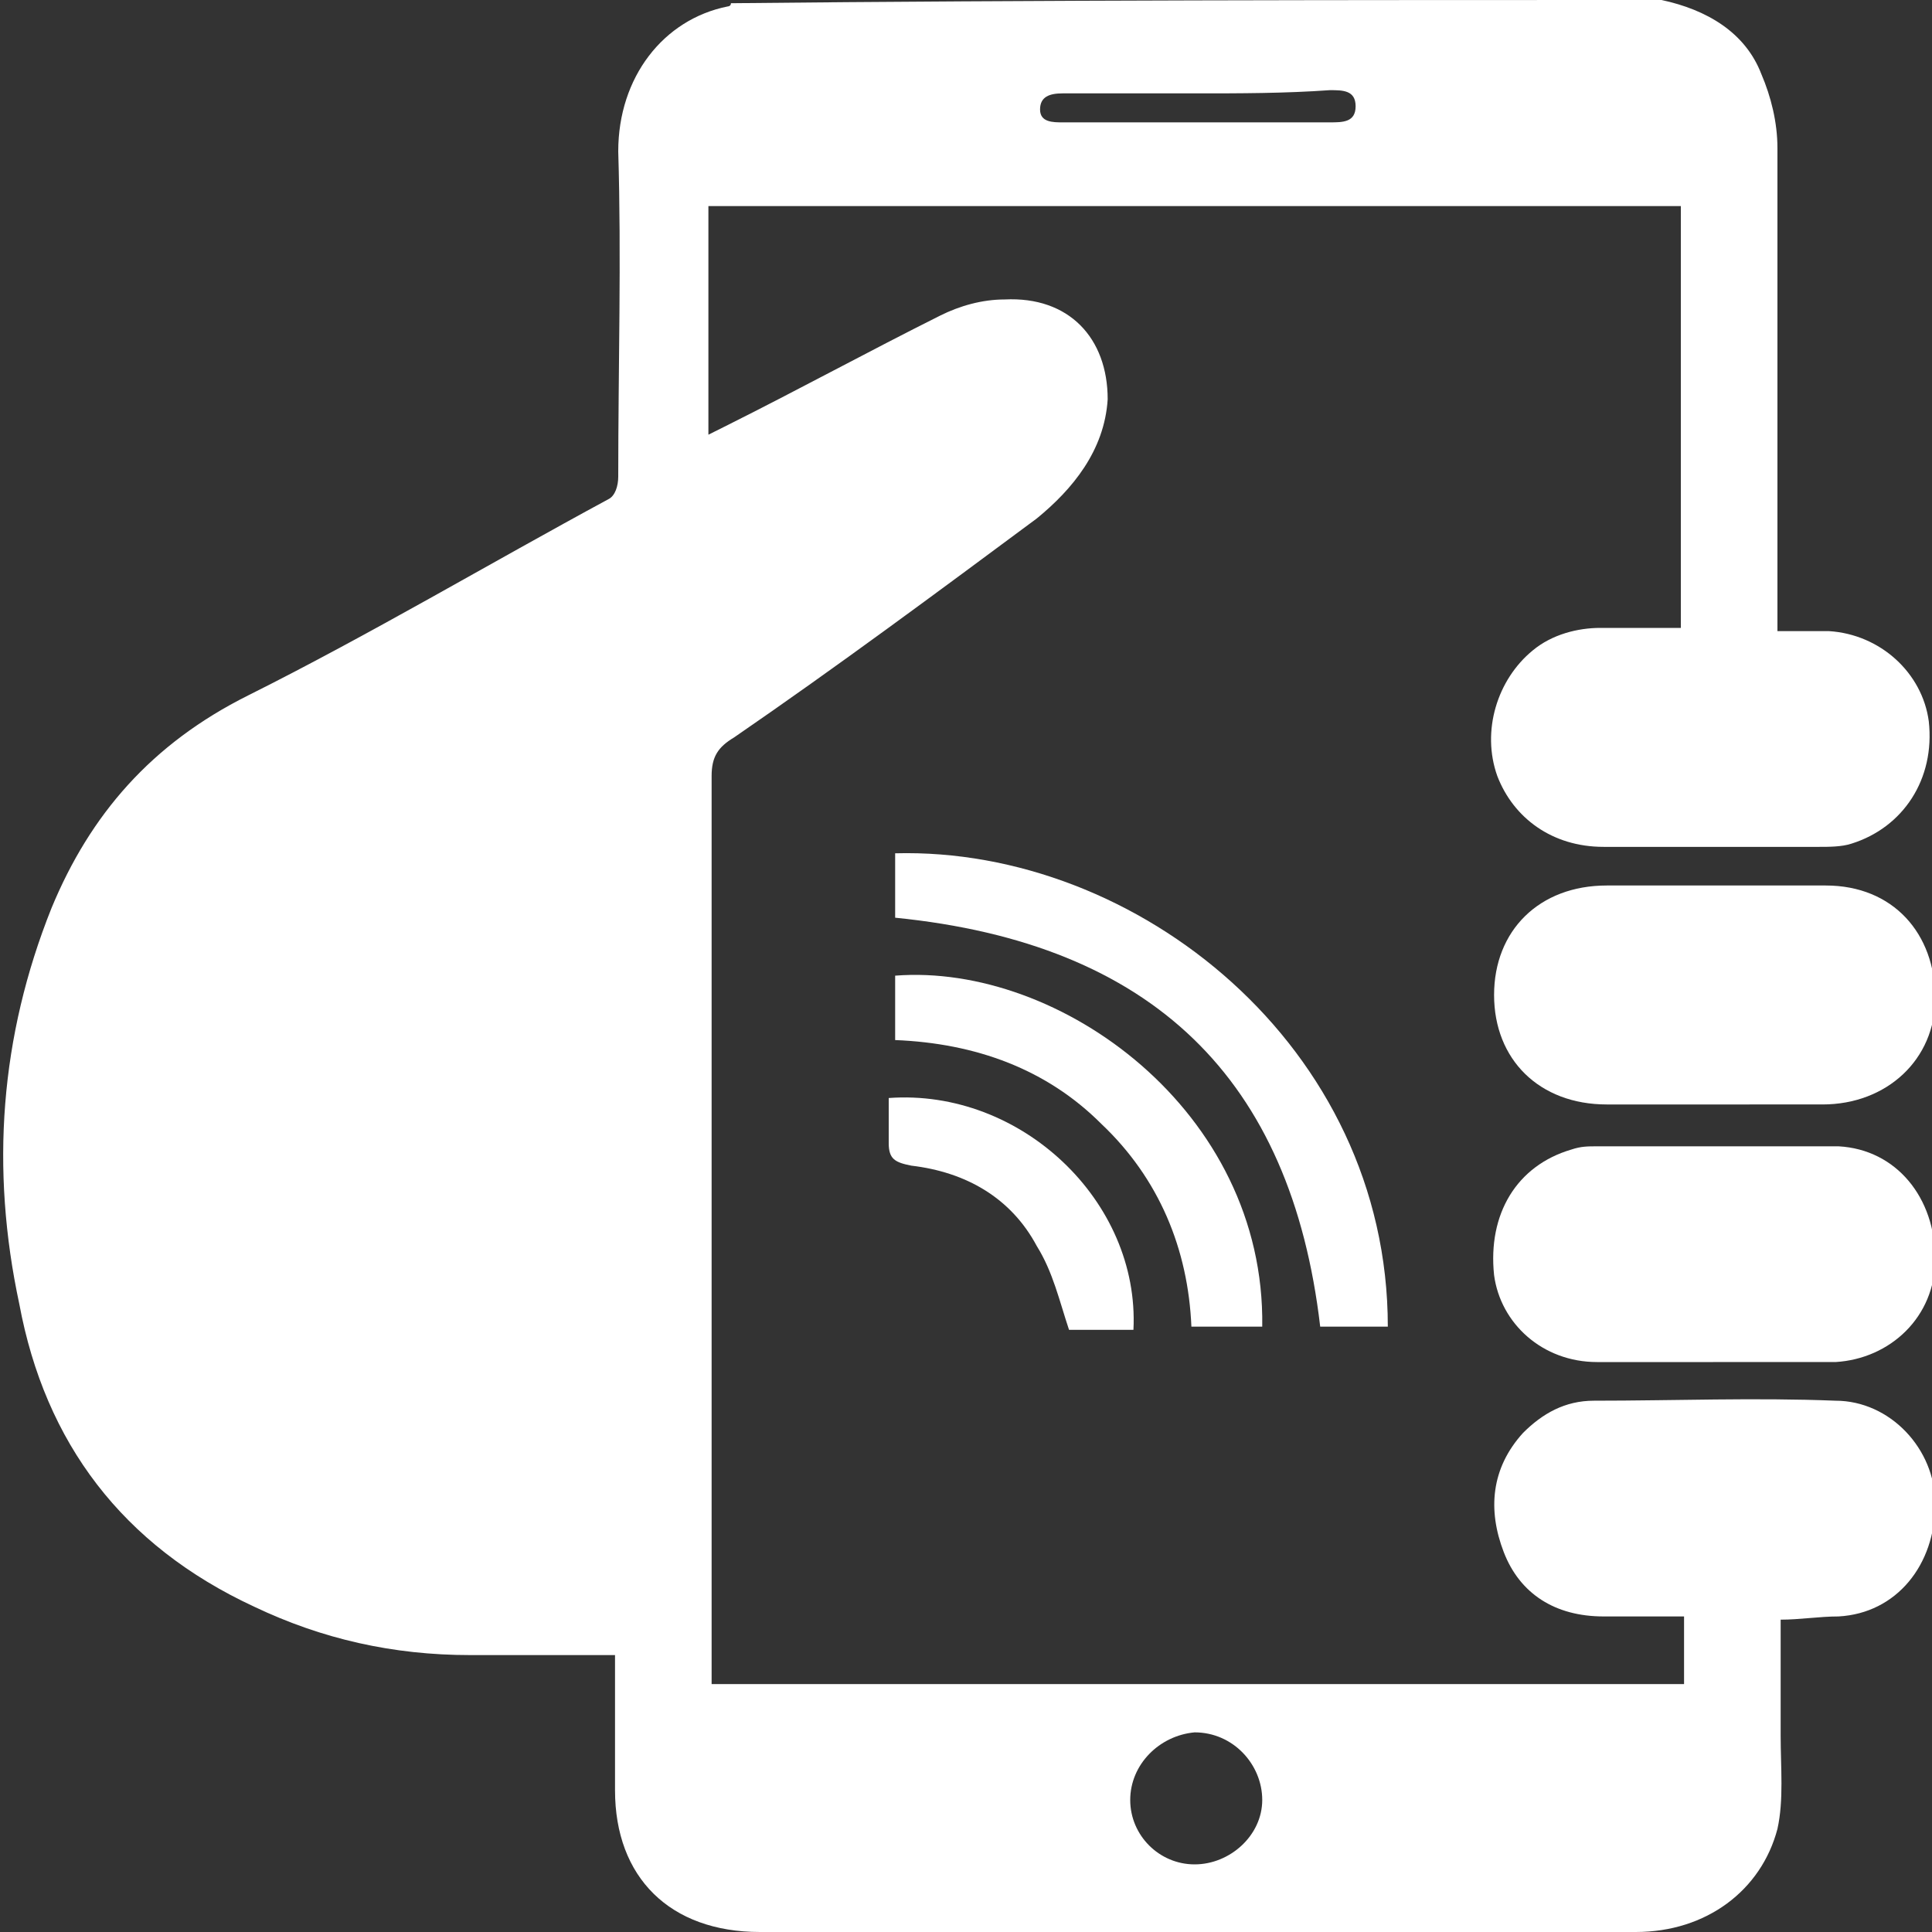 <?xml version="1.0" encoding="utf-8"?>
<!-- Generator: Adobe Illustrator 25.0.0, SVG Export Plug-In . SVG Version: 6.00 Build 0)  -->
<svg version="1.1" id="Capa_1" xmlns="http://www.w3.org/2000/svg" xmlns:xlink="http://www.w3.org/1999/xlink" x="0px" y="0px"
	 viewBox="0 0 60 60" style="enable-background:new 0 0 60 60;" xml:space="preserve">
<rect x="0" y="0" width="60" height="60" fill="#333333" stroke="none"/>
<style type="text/css">
	.st0{fill:#FFFFFF;}
</style>
<path class="st0" d="M51.6,0c1.4,0.3,2.6,1,3.1,2.3C55,3,55.2,3.8,55.2,4.6c0,4.8,0,9.6,0,14.5c0,0.1,0,0.3,0,0.5c0.5,0,1.1,0,1.6,0
	c1.6,0.1,2.9,1.3,3.1,2.8c0.2,1.8-0.8,3.3-2.4,3.8c-0.3,0.1-0.7,0.1-1,0.1c-2.2,0-4.5,0-6.7,0c-1.6,0-2.8-0.9-3.3-2.2
	c-0.5-1.4,0-3,1.1-3.9c0.6-0.5,1.4-0.7,2.1-0.7c0.8,0,1.6,0,2.5,0c0-4.4,0-8.7,0-13.1c-10.1,0-20.1,0-30.2,0c0,2.4,0,4.7,0,7.1
	c0.2-0.1,0.4-0.2,0.6-0.3c2.2-1.1,4.4-2.3,6.6-3.4c0.6-0.3,1.3-0.5,2-0.5c2-0.1,3.2,1.2,3.2,3.1c-0.1,1.6-1.1,2.8-2.2,3.7
	c-3.1,2.3-6.2,4.6-9.4,6.8c-0.5,0.3-0.7,0.6-0.7,1.2c0,9.2,0,18.4,0,27.6c0,0.2,0,0.4,0,0.6c10.1,0,20.1,0,30.2,0c0-0.7,0-1.4,0-2.1
	c-0.8,0-1.7,0-2.5,0c-1.5,0-2.6-0.7-3.1-2c-0.5-1.3-0.4-2.6,0.6-3.7c0.6-0.6,1.3-1,2.2-1c2.5,0,5-0.1,7.5,0c1.7,0,3.1,1.5,3.1,3.2
	c0,1.9-1.2,3.4-3,3.5c-0.6,0-1.2,0.1-1.8,0.1c0,1.2,0,2.4,0,3.6c0,1,0.1,2-0.1,2.9C54.7,58.7,53,60,50.8,60c-4,0-8,0-12,0
	c-5.1,0-10.1,0-15.2,0c-2.8,0-4.5-1.7-4.5-4.4c0-1.4,0-2.8,0-4.2c-1.6,0-3.1,0-4.5,0c-2.4,0-4.6-0.5-6.7-1.5
	c-4.1-1.9-6.5-5.1-7.3-9.4c-0.9-4.2-0.6-8.3,1-12.3c1.2-2.9,3.1-5.1,6.1-6.6c3.8-1.9,7.5-4.1,11.2-6.1c0.2-0.1,0.3-0.4,0.3-0.7
	c0-3.4,0.1-6.8,0-10.1c0-2.3,1.4-4.1,3.4-4.5c0,0,0.1,0,0.1-0.1C32.3,0,41.9,0,51.6,0z M35.1,55.9c0,1.1,0.9,2,2,2
	c1.1,0,2.1-0.9,2.1-2c0-1.1-0.9-2.1-2.1-2.1C36,53.9,35.1,54.8,35.1,55.9z M37.2,2.9c-1.4,0-2.8,0-4.2,0c-0.4,0-0.7,0.1-0.7,0.5
	c0,0.4,0.4,0.4,0.7,0.4c2.8,0,5.5,0,8.3,0c0.4,0,0.8,0,0.8-0.5c0-0.5-0.4-0.5-0.8-0.5C39.9,2.9,38.5,2.9,37.2,2.9z"/>
<path class="st0" d="M53.2,34.3c-1.1,0-2.2,0-3.3,0c-2.1,0-3.5-1.4-3.5-3.4c0-2,1.4-3.4,3.5-3.4c2.3,0,4.5,0,6.8,0
	c2.1,0,3.4,1.5,3.4,3.5c0,1.9-1.5,3.3-3.5,3.3C55.4,34.3,54.3,34.3,53.2,34.3C53.2,34.3,53.2,34.3,53.2,34.3z"/>
<path class="st0" d="M53.2,42.3c-1.2,0-2.4,0-3.6,0c-1.7,0-3-1.2-3.2-2.7c-0.2-1.9,0.7-3.4,2.4-3.9c0.3-0.1,0.5-0.1,0.8-0.1
	c2.5,0,5,0,7.5,0c1.8,0.1,3,1.6,3,3.5c0,1.8-1.4,3.1-3.1,3.2C55.6,42.3,54.4,42.3,53.2,42.3C53.2,42.3,53.2,42.3,53.2,42.3z"/>
<path class="st0" d="M43.1,41.2c-0.7,0-1.4,0-2.1,0c-0.9-7.7-5.2-11.9-13.2-12.7c0-0.6,0-1.3,0-2C35.3,26.3,43.1,32.5,43.1,41.2z"/>
<path class="st0" d="M27.8,32.3c0-0.7,0-1.4,0-2c5.1-0.4,11.5,4.2,11.4,10.9c-0.7,0-1.4,0-2.2,0c-0.1-2.4-1-4.6-2.8-6.3
	C32.5,33.2,30.3,32.4,27.8,32.3z"/>
<path class="st0" d="M35.2,41.3c-0.4,0-0.8,0-1.2,0c-0.3,0-0.6,0-0.8,0c-0.3-0.9-0.5-1.8-1-2.6c-0.8-1.5-2.2-2.3-3.9-2.5
	c-0.5-0.1-0.7-0.2-0.7-0.7c0-0.5,0-1,0-1.4C31.7,33.8,35.4,37.3,35.2,41.3z"/>
</svg>
